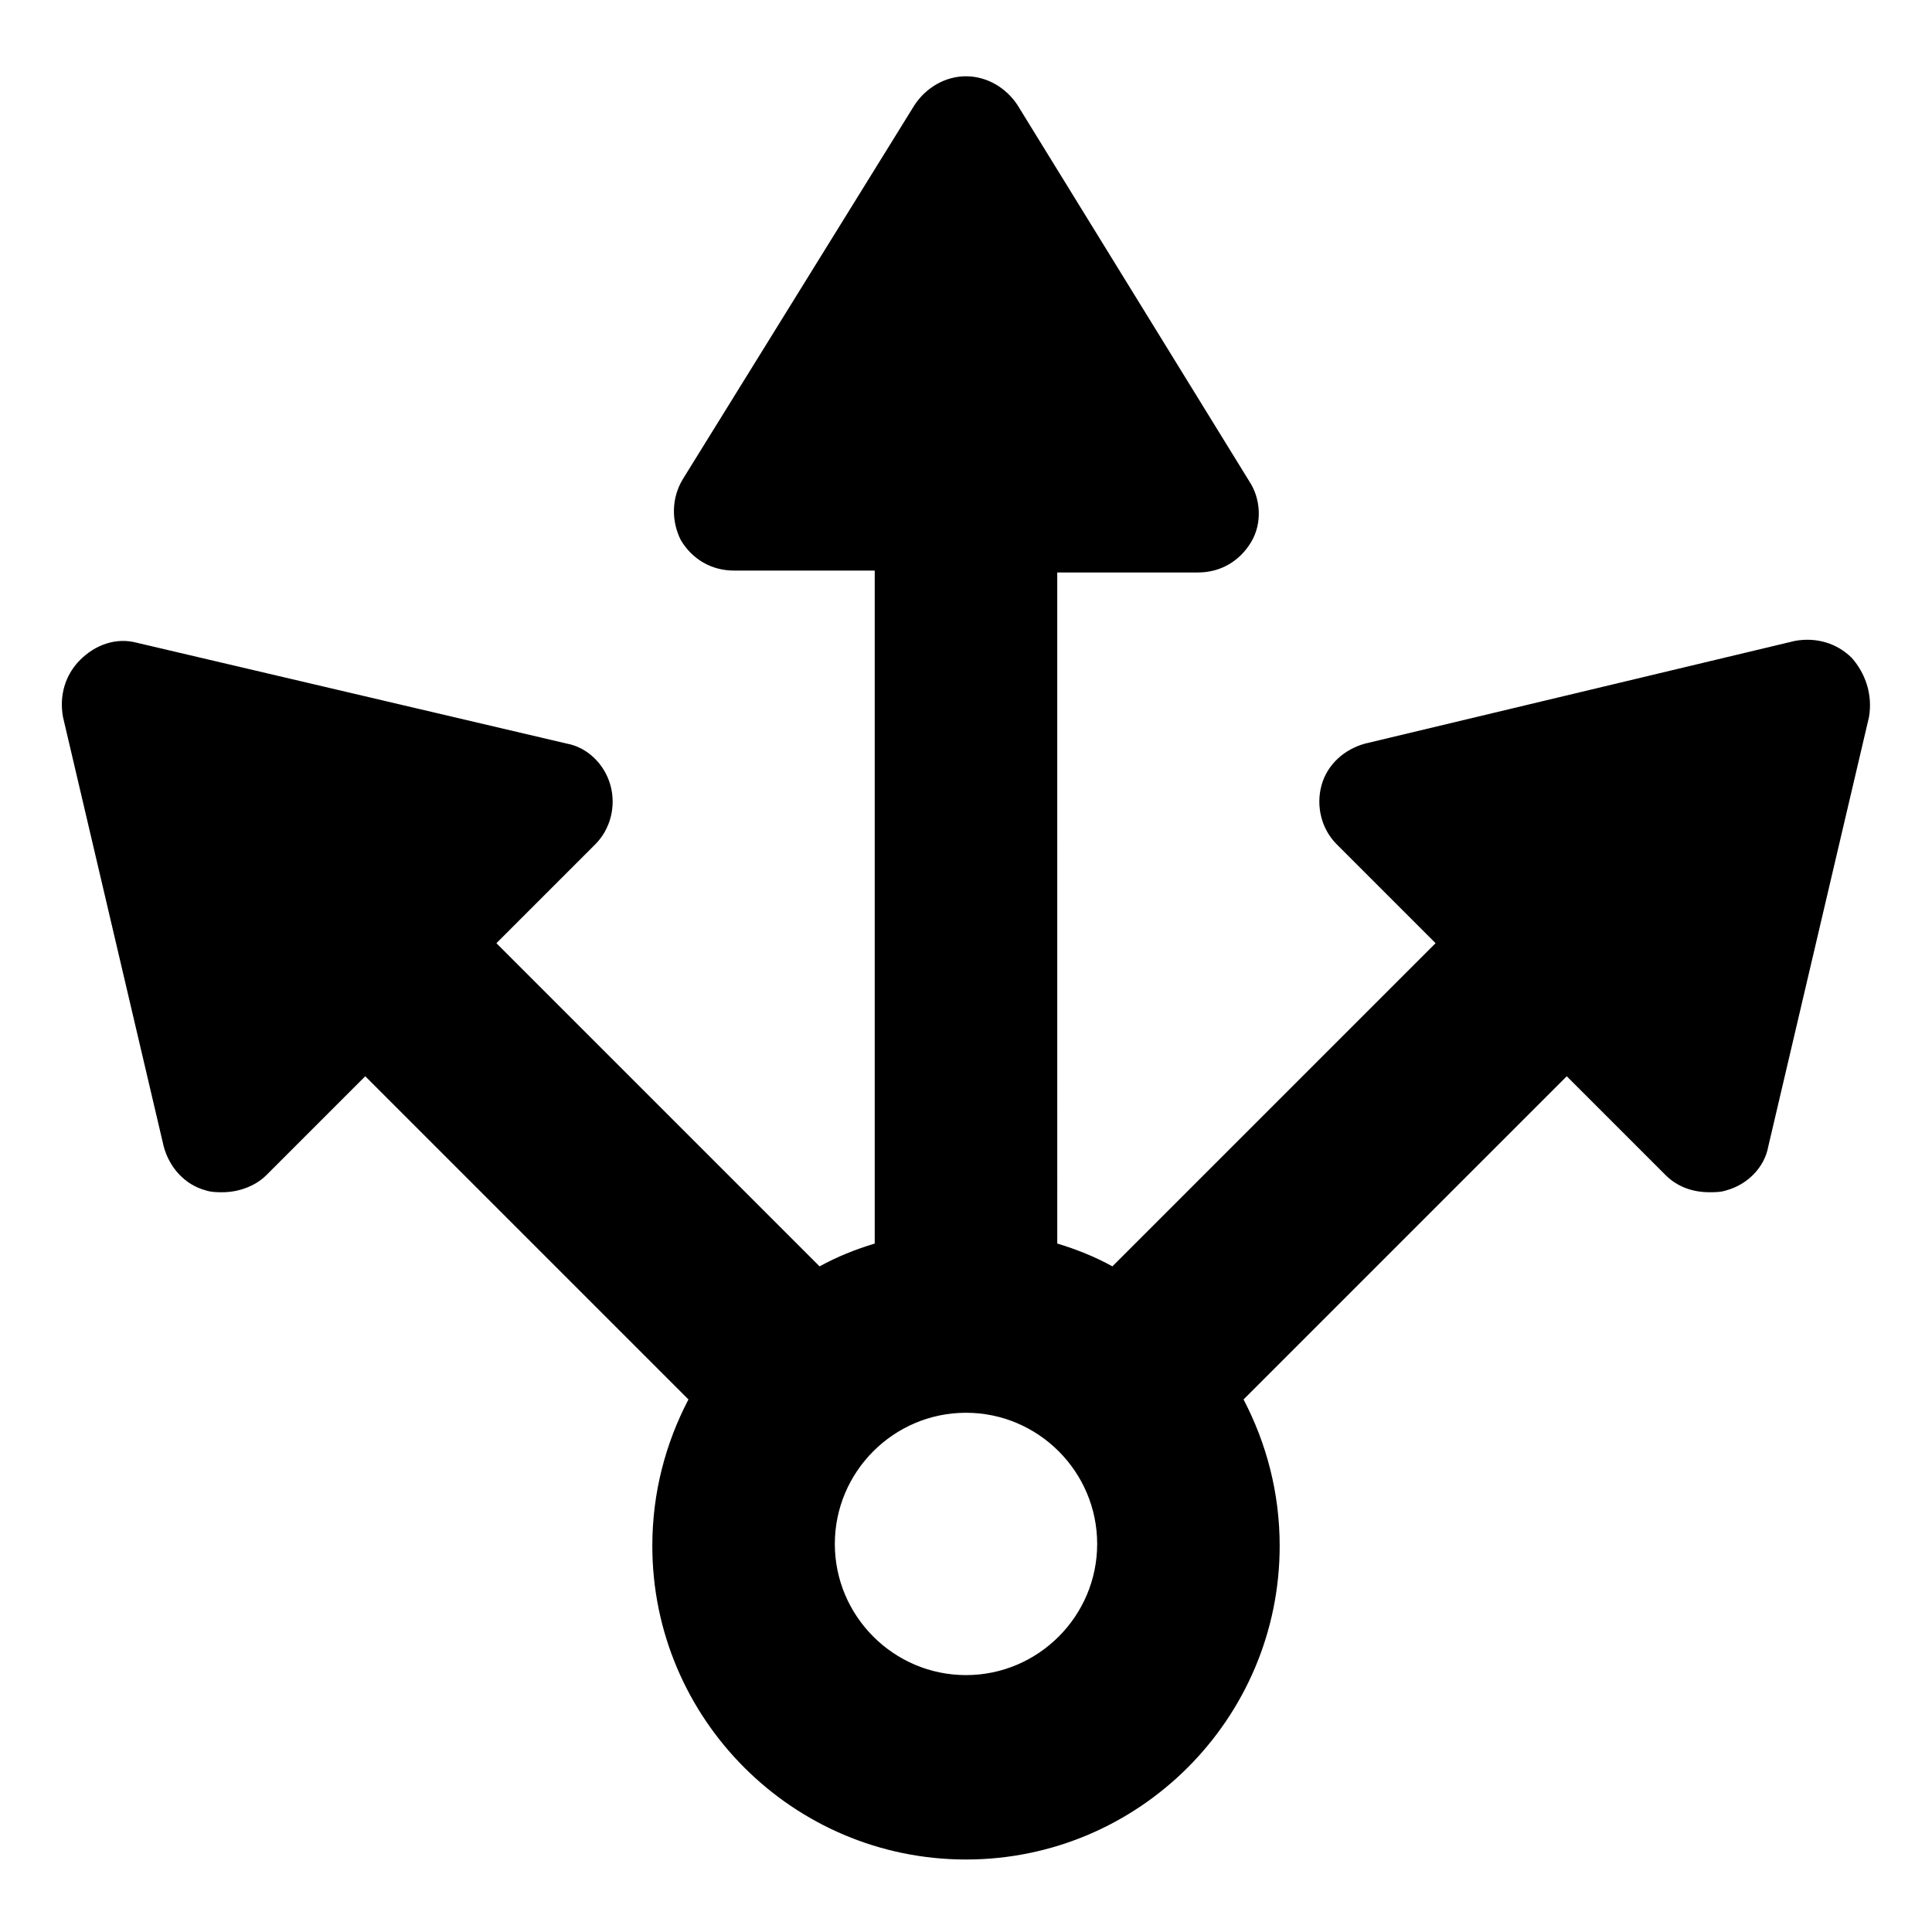 <?xml version="1.0" encoding="UTF-8"?>
<!-- Uploaded to: SVG Repo, www.svgrepo.com, Generator: SVG Repo Mixer Tools -->
<svg fill="#000000" width="800px" height="800px" version="1.1" viewBox="144 144 512 512" xmlns="http://www.w3.org/2000/svg">
 <path d="m634.77 318.38c-4.031-4.031-9.574-5.543-15.113-4.535l-113.86 27.207c-5.543 1.512-10.078 5.543-11.586 11.082-1.512 5.543 0 11.586 4.031 15.617l26.199 26.199-85.648 85.648c-4.535-2.519-9.574-4.535-14.609-6.047l-0.004-177.84h37.281c6.047 0 11.082-3.023 14.105-8.062 3.023-5.039 2.519-11.586-0.504-16.121l-61.461-99.754c-3.023-4.535-8.062-7.559-13.602-7.559-5.543 0-10.578 3.023-13.602 7.559l-61.469 99.25c-3.023 5.039-3.023 11.082-0.504 16.121 3.023 5.039 8.062 8.062 14.105 8.062h37.281v178.35c-5.039 1.512-10.078 3.527-14.609 6.047l-85.648-85.648 26.199-26.199c4.031-4.031 5.543-10.078 4.031-15.617-1.512-5.543-6.047-10.078-11.586-11.082l-113.86-26.703c-5.543-1.512-11.082 0.504-15.113 4.535s-5.543 9.574-4.535 15.113l26.703 113.86c1.512 5.543 5.543 10.078 11.082 11.586 1.512 0.504 3.023 0.504 4.535 0.504 4.031 0 8.566-1.512 11.586-4.535l26.199-26.199 85.648 85.648c-6.047 11.586-9.574 24.688-9.574 38.793 0 45.848 37.281 83.129 83.129 83.129s83.129-37.281 83.129-83.129c0-14.105-3.527-27.207-9.574-38.793l85.648-85.648 26.199 26.199c3.023 3.023 7.055 4.535 11.586 4.535 1.512 0 3.023 0 4.535-0.504 5.543-1.512 10.078-6.047 11.082-11.586l26.703-113.86c1.012-6.047-1.004-11.59-4.531-15.617zm-234.77 269.54c-19.145 0-34.762-15.617-34.762-34.762s15.617-34.762 34.762-34.762 34.762 15.617 34.762 34.762-15.617 34.762-34.762 34.762z"/>
</svg>